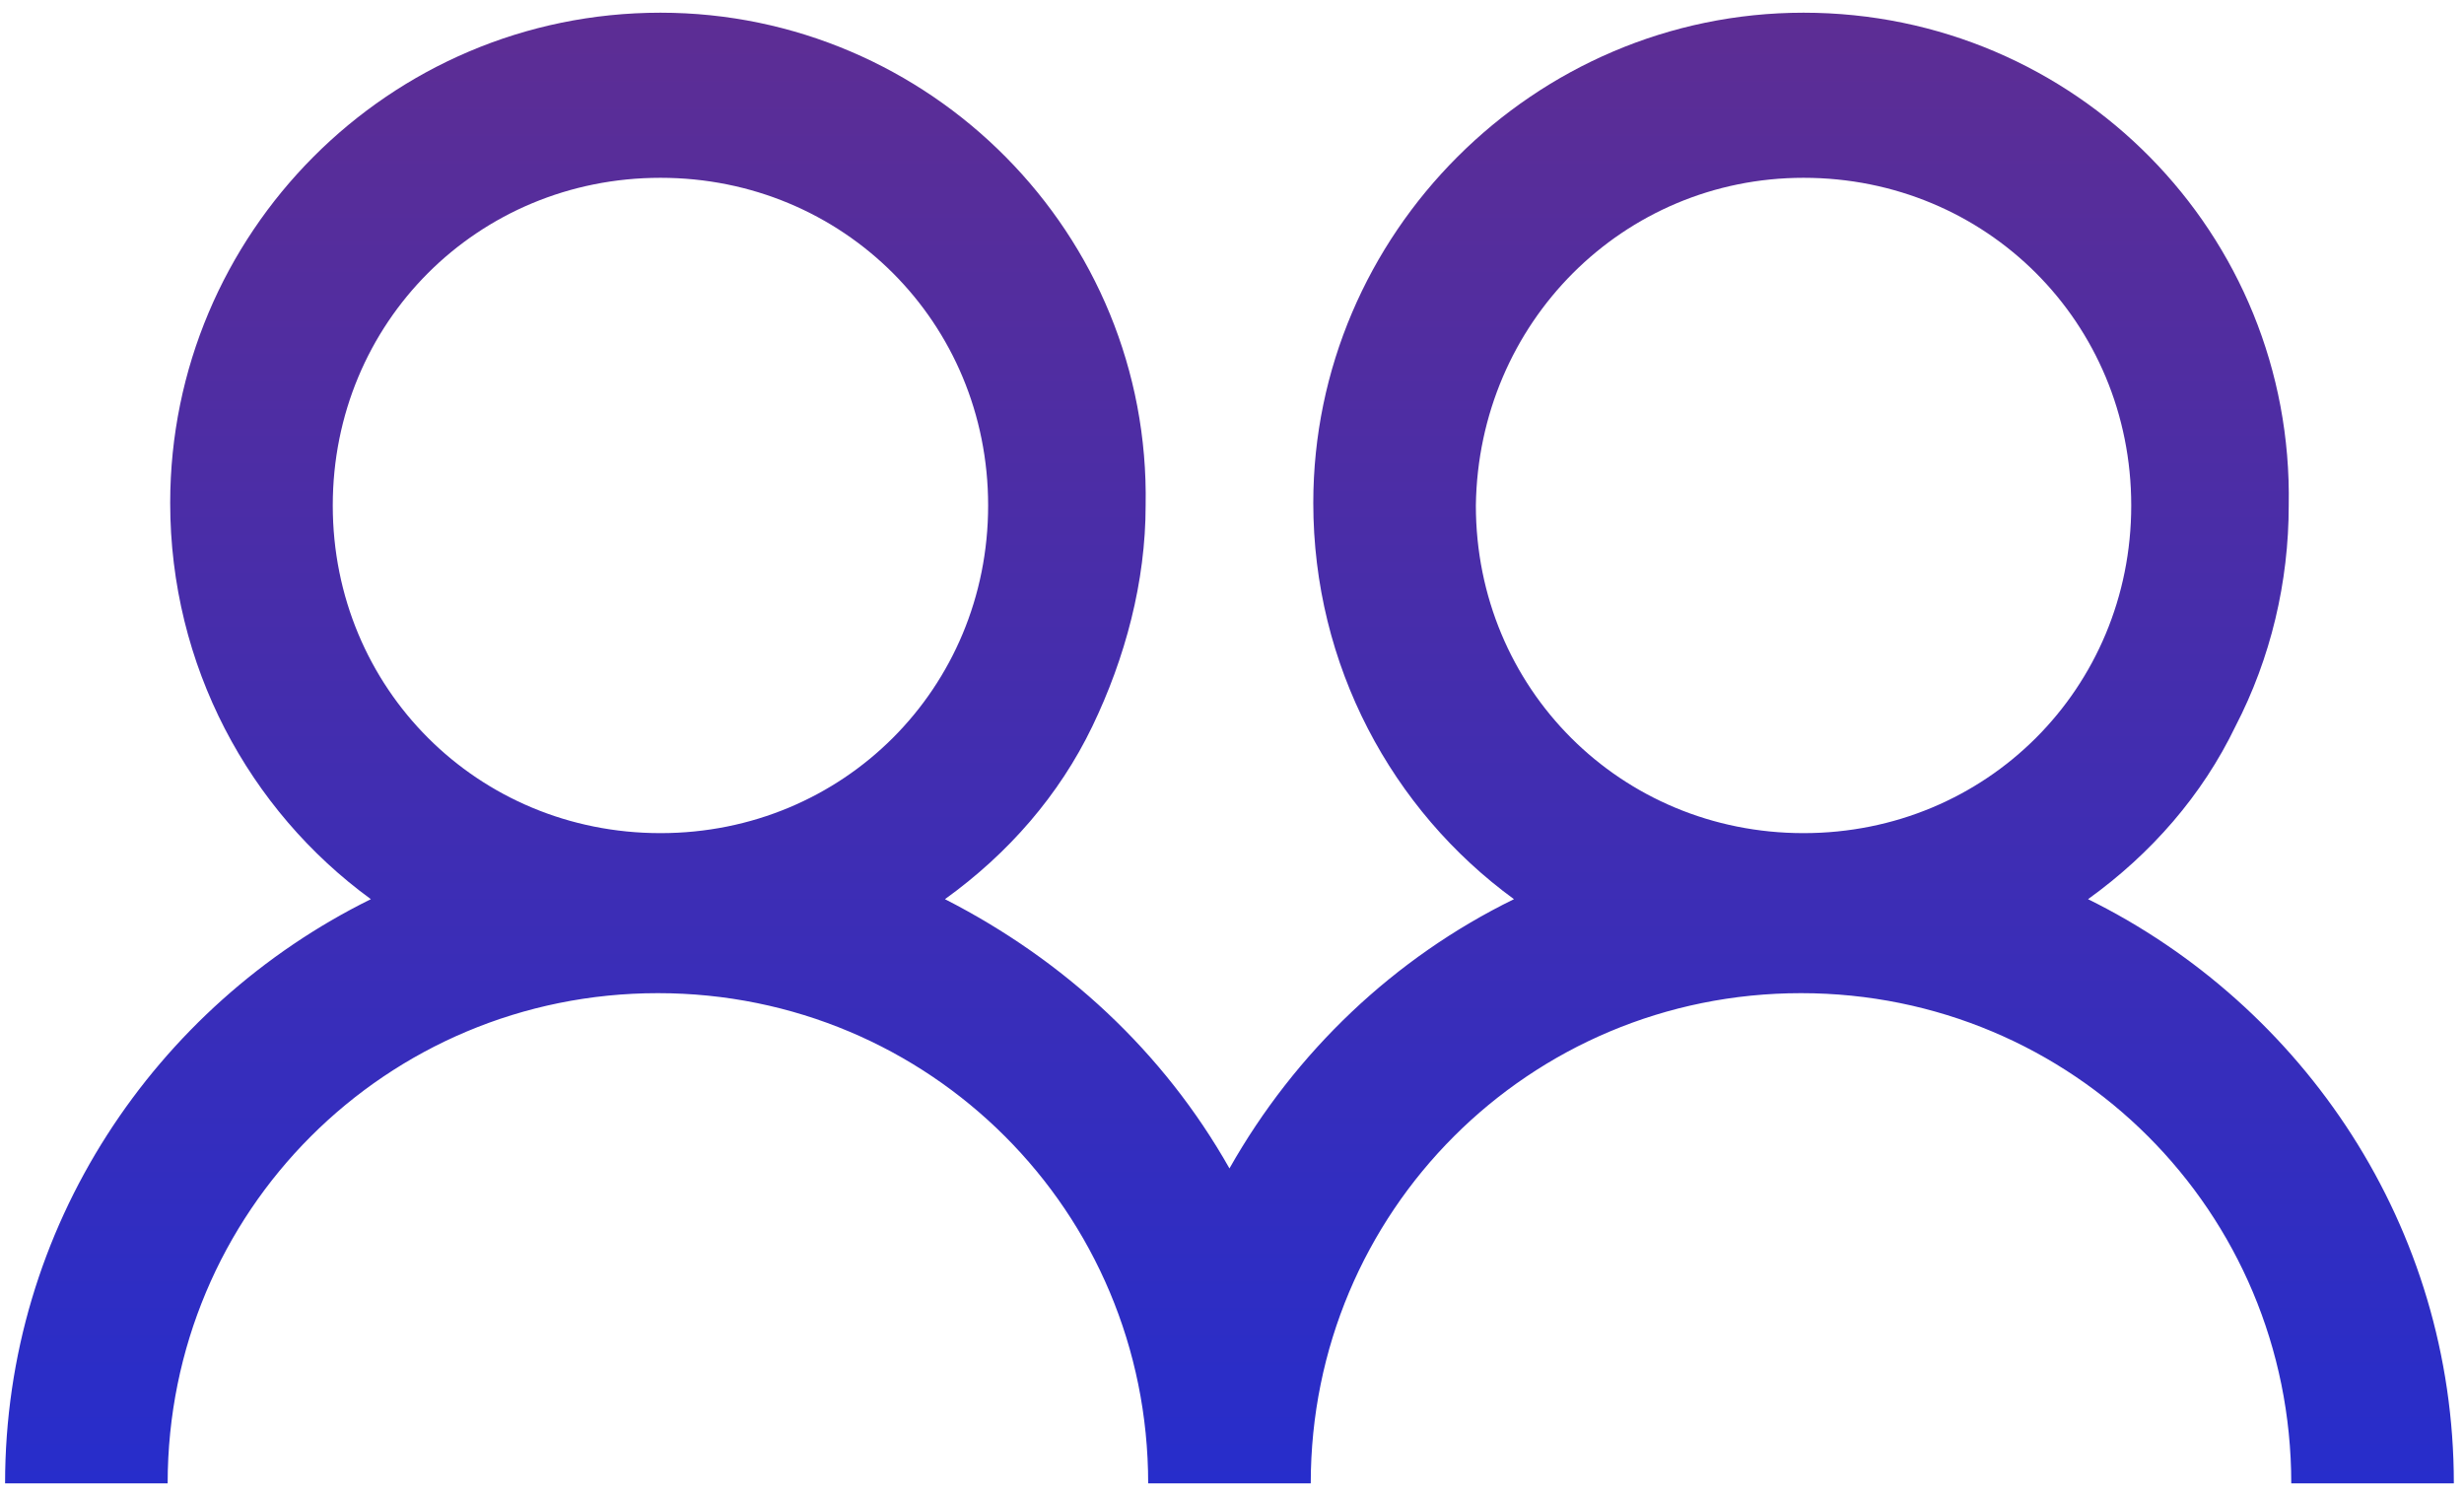 <?xml version="1.0" encoding="utf-8"?>
<!-- Generator: Adobe Illustrator 25.4.1, SVG Export Plug-In . SVG Version: 6.00 Build 0)  -->
<svg version="1.1" id="Layer_1" xmlns="http://www.w3.org/2000/svg" xmlns:xlink="http://www.w3.org/1999/xlink" x="0px" y="0px"
	 width="97px" height="59px" viewBox="0 0 97 59" style="enable-background:new 0 0 97 59;" xml:space="preserve">
<style type="text/css">
	.st0{fill:url(#SVGID_1_);}
</style>
<linearGradient id="SVGID_1_" gradientUnits="userSpaceOnUse" x1="48.5" y1="59.359" x2="48.5" y2="1.421" gradientTransform="matrix(1 0 0 -1 0 59.89)">
	<stop  offset="0" style="stop-color:#5D2D94"/>
	<stop  offset="1" style="stop-color:#272DCB"/>
</linearGradient>
<path class="st0" d="M26,0.5C15.3,0.5,6.7,9.2,6.7,19.8c0,6.4,3.1,12.1,7.9,15.6c-8.5,4.2-14.4,12.9-14.4,23h6.4
	c0-10.7,8.6-19.3,19.3-19.3c10.7,0,19.3,8.6,19.3,19.3h6.4c0-10.7,8.6-19.3,19.3-19.3c10.7,0,19.3,8.6,19.3,19.3h6.4
	c0-10.1-5.9-18.8-14.4-23c2.5-1.8,4.5-4.1,5.8-6.8c1.4-2.7,2.1-5.7,2.1-8.7C90.3,9.2,81.7,0.5,71,0.5c-10.6,0-19.3,8.7-19.3,19.3
	c0,6.4,3.1,12.1,7.9,15.6c-4.7,2.3-8.6,6-11.2,10.6c-2.6-4.6-6.5-8.2-11.2-10.6c2.5-1.8,4.5-4.1,5.8-6.8s2.1-5.7,2.1-8.7
	C45.3,9.2,36.6,0.5,26,0.5z M26,7c7.2,0,12.9,5.7,12.9,12.9c0,7.2-5.7,12.9-12.9,12.9c-7.2,0-12.9-5.7-12.9-12.9
	C13.1,12.7,18.8,7,26,7z M71,7c7.2,0,12.9,5.7,12.9,12.9c0,7.2-5.7,12.9-12.9,12.9c-7.2,0-12.9-5.7-12.9-12.9C58.2,12.7,63.9,7,71,7
	z"/>
</svg>
